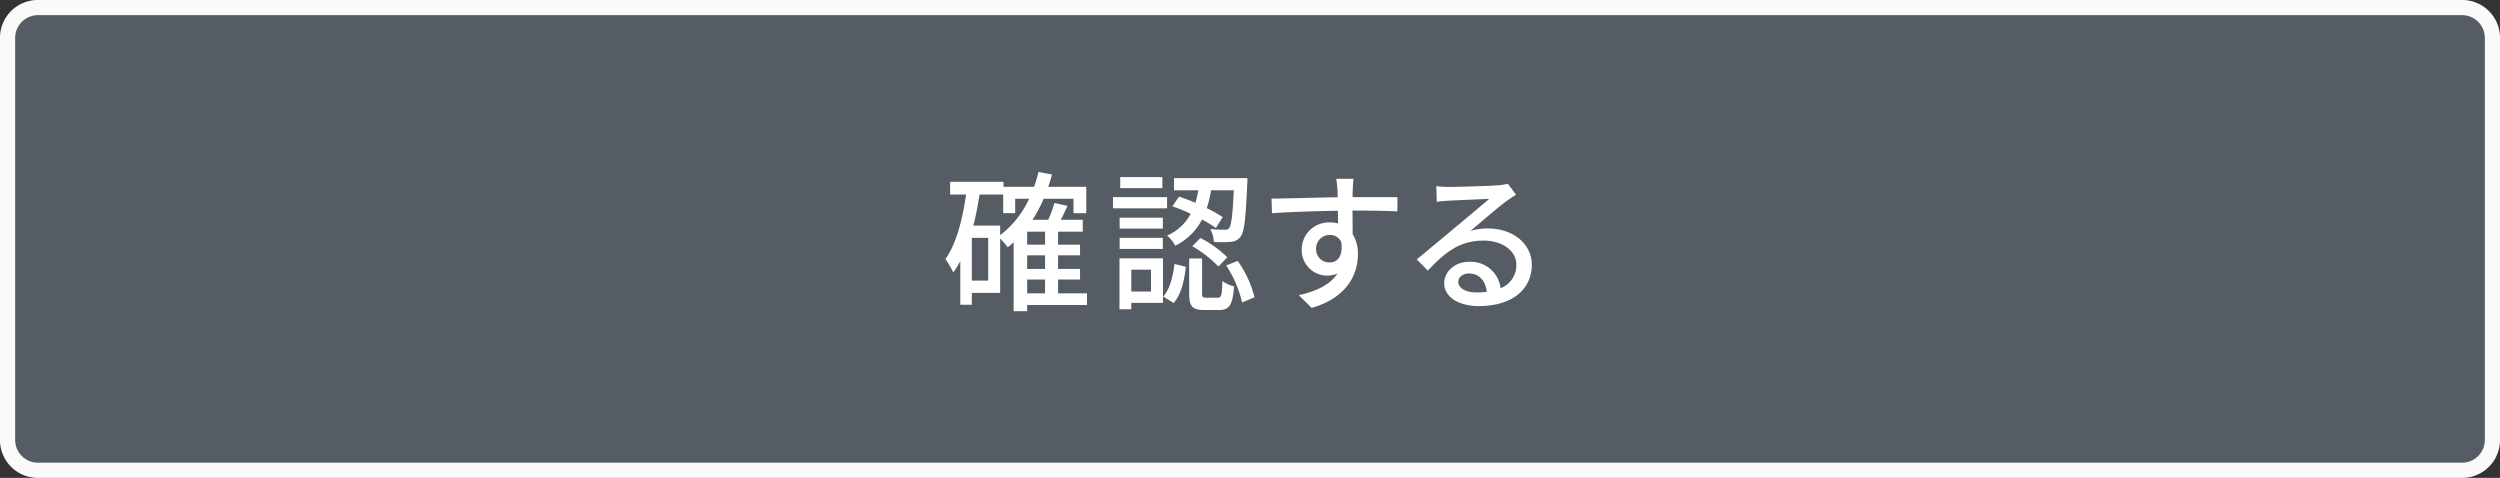<svg xmlns="http://www.w3.org/2000/svg" width="659.652" height="126.088" viewBox="0 0 659.652 126.088">
  <rect x="0" y="0" width="659.652" height="126.088" fill="#333333" stroke="none"/>
  <g id="レイヤー_2" data-name="レイヤー 2">
    <g id="レイヤー_6" data-name="レイヤー 6">
      <g>
        <g style="opacity: 0.4">
          <path d="M649.652,126.088H10a10,10,0,0,1-10-10V10A10,10,0,0,1,10,0H649.652a10,10,0,0,1,10,10V116.088A10,10,0,0,1,649.652,126.088Z" style="fill: #8999ab"/>
        </g>
        <path d="M649.652,4a6.007,6.007,0,0,1,6,6V116.088a6.007,6.007,0,0,1-6,6H10a6.007,6.007,0,0,1-6-6V10a6.007,6.007,0,0,1,6-6H649.652m0-4H10A10,10,0,0,0,0,10V116.088a10,10,0,0,0,10,10H649.652a10,10,0,0,0,10-10V10a10,10,0,0,0-10-10Z" style="fill: #fafafa"/>
        <g>
          <path d="M286.822,80.482h-15.8v1.639h-3.56v-18.2q-.778.72-1.559,1.319a18.528,18.528,0,0,0-2-2.279V77.283h-7.479V80.4h-3.039V68.884a22.22,22.22,0,0,1-1.84,3,27.02,27.02,0,0,0-2.079-3.519c2.879-4.08,4.479-10.318,5.439-17.038h-4.2V47.967h14.078v1.32h8.079a40.655,40.655,0,0,0,1.159-3.92l3.56.681c-.28,1.119-.64,2.2-1,3.239h10.038v6.959h-3.359v-3.8h-7.879a35.05,35.05,0,0,1-2.959,5.559h4.159a30.412,30.412,0,0,0,1.639-4.439l3.44.759c-.56,1.24-1.16,2.52-1.76,3.68h5.8v3.119h-6.519v3.44h5.8v2.8h-5.8v3.6h5.8v2.8h-5.8V77.4h7.639ZM260.746,62.765h-4.319V74.043h4.319Zm3.16-.72a25.4,25.4,0,0,0,7.639-9.6h-3.679v3.8h-3.16v-4.92h-6.239c-.44,2.8-.96,5.6-1.64,8.2h7.079Zm11.838-.92h-4.719v3.44h4.719Zm0,6.24h-4.719v3.6h4.719ZM271.025,77.4h4.719v-3.64h-4.719Z" style="fill: #fff"/>
          <path d="M307.946,54.966H293.668V52.007h14.278Zm-1.08,24.956h-8.358V81.6h-3.12V68.164h11.478Zm-.04-19.6h-11.4V57.446h11.4Zm-11.4,2.44h11.4v2.92h-11.4Zm11.278-13.118H295.588V46.728h11.118Zm-8.2,21.516v5.759h5.2V71.163Zm8.438,7.079c1.76-1.959,2.56-5.359,2.96-8.6l3,.76c-.4,3.519-1.2,7.278-3.239,9.558Zm4.159-26.355a44.622,44.622,0,0,1,4.32,1.64,30.787,30.787,0,0,0,.759-3.32h-6.4v-3.2h19.357s0,1.04-.04,1.481c-.4,9.238-.759,12.8-1.8,14a3.239,3.239,0,0,1-2.52,1.32,31.52,31.52,0,0,1-4.479.04,7.9,7.9,0,0,0-.96-3.4c1.64.16,3.12.16,3.719.16a1.3,1.3,0,0,0,1.28-.441c.52-.679.92-3.239,1.2-9.958h-6a26.987,26.987,0,0,1-1.12,4.719,37.655,37.655,0,0,1,4.2,2.359l-1.8,2.88a31.008,31.008,0,0,0-3.64-2.239,16.018,16.018,0,0,1-7.078,6.919,8.633,8.633,0,0,0-2.16-2.68,12.8,12.8,0,0,0,6.239-5.759,43.621,43.621,0,0,0-4.839-1.959Zm10.2,26.675c.959,0,1.12-.52,1.24-4.4a8.358,8.358,0,0,0,3.079,1.4c-.36,4.959-1.28,6.239-3.919,6.239h-3.92c-3.239,0-4-1.04-4-4.359V68.2h3.4v9.2c0,1,.161,1.159,1.16,1.159Zm-4.56-15.757a28.492,28.492,0,0,1,7.08,5.079l-2.32,2.44a31.5,31.5,0,0,0-6.919-5.36Zm9.839,6.039a28.5,28.5,0,0,1,4.439,9.6l-3.28,1.359a29.731,29.731,0,0,0-4.2-9.759Z" style="fill: #fff"/>
          <path d="M368.7,55.766c-2.359-.12-6.079-.2-11.837-.2.04,2.12.04,4.439.04,6.2a9.7,9.7,0,0,1,1.4,5.279c0,5.28-2.8,11.479-12.2,14.2l-3.4-3.359c4.639-1.04,8.279-2.759,10.2-5.719a6.748,6.748,0,0,1-9.438-6.359,7.171,7.171,0,0,1,7.4-7.118,7.743,7.743,0,0,1,2.2.279l-.04-3.359c-6,.08-12.478.32-17.4.64l-.12-3.839c4.48-.041,11.838-.281,17.477-.36-.04-.84-.04-1.56-.08-2-.08-1-.2-2.319-.32-2.88h4.559c-.08.521-.2,2.321-.2,2.88-.04.48-.04,1.16-.04,1.96h11.837ZM350.866,69.243c2.039,0,3.559-1.639,3.039-5.4a3.235,3.235,0,0,0-3.08-1.84,3.554,3.554,0,0,0-3.559,3.72A3.443,3.443,0,0,0,350.866,69.243Z" style="fill: #fff"/>
          <path d="M400.024,51.366c-.8.521-1.72,1.121-2.44,1.64-2.04,1.441-6.839,5.64-9.638,7.959a14.76,14.76,0,0,1,4.679-.68c6.639,0,11.558,4.08,11.558,9.6,0,6.358-5.079,10.878-13.958,10.878-5.479,0-9.158-2.479-9.158-6.039,0-2.92,2.679-5.639,6.559-5.639a7.915,7.915,0,0,1,8.318,6.958,6.467,6.467,0,0,0,4.16-6.2c0-3.72-3.76-6.359-8.6-6.359-6.319,0-10.078,2.96-14.758,7.919l-2.919-2.96c3.08-2.52,8.039-6.679,10.358-8.6,2.2-1.839,6.759-5.639,8.759-7.358-2.08.08-8.839.36-10.918.479-1,.08-2.04.16-2.92.28l-.12-4.119a28.524,28.524,0,0,0,3.16.2c2.079,0,11.038-.24,13.2-.44a14.037,14.037,0,0,0,2.519-.4ZM392.305,77c-.32-2.919-2.04-4.839-4.679-4.839-1.64,0-2.84.96-2.84,2.2,0,1.719,2.04,2.8,4.719,2.8A20.706,20.706,0,0,0,392.305,77Z" style="fill: #fff"/>
        </g>
      </g>
    </g>
  </g>
</svg>
